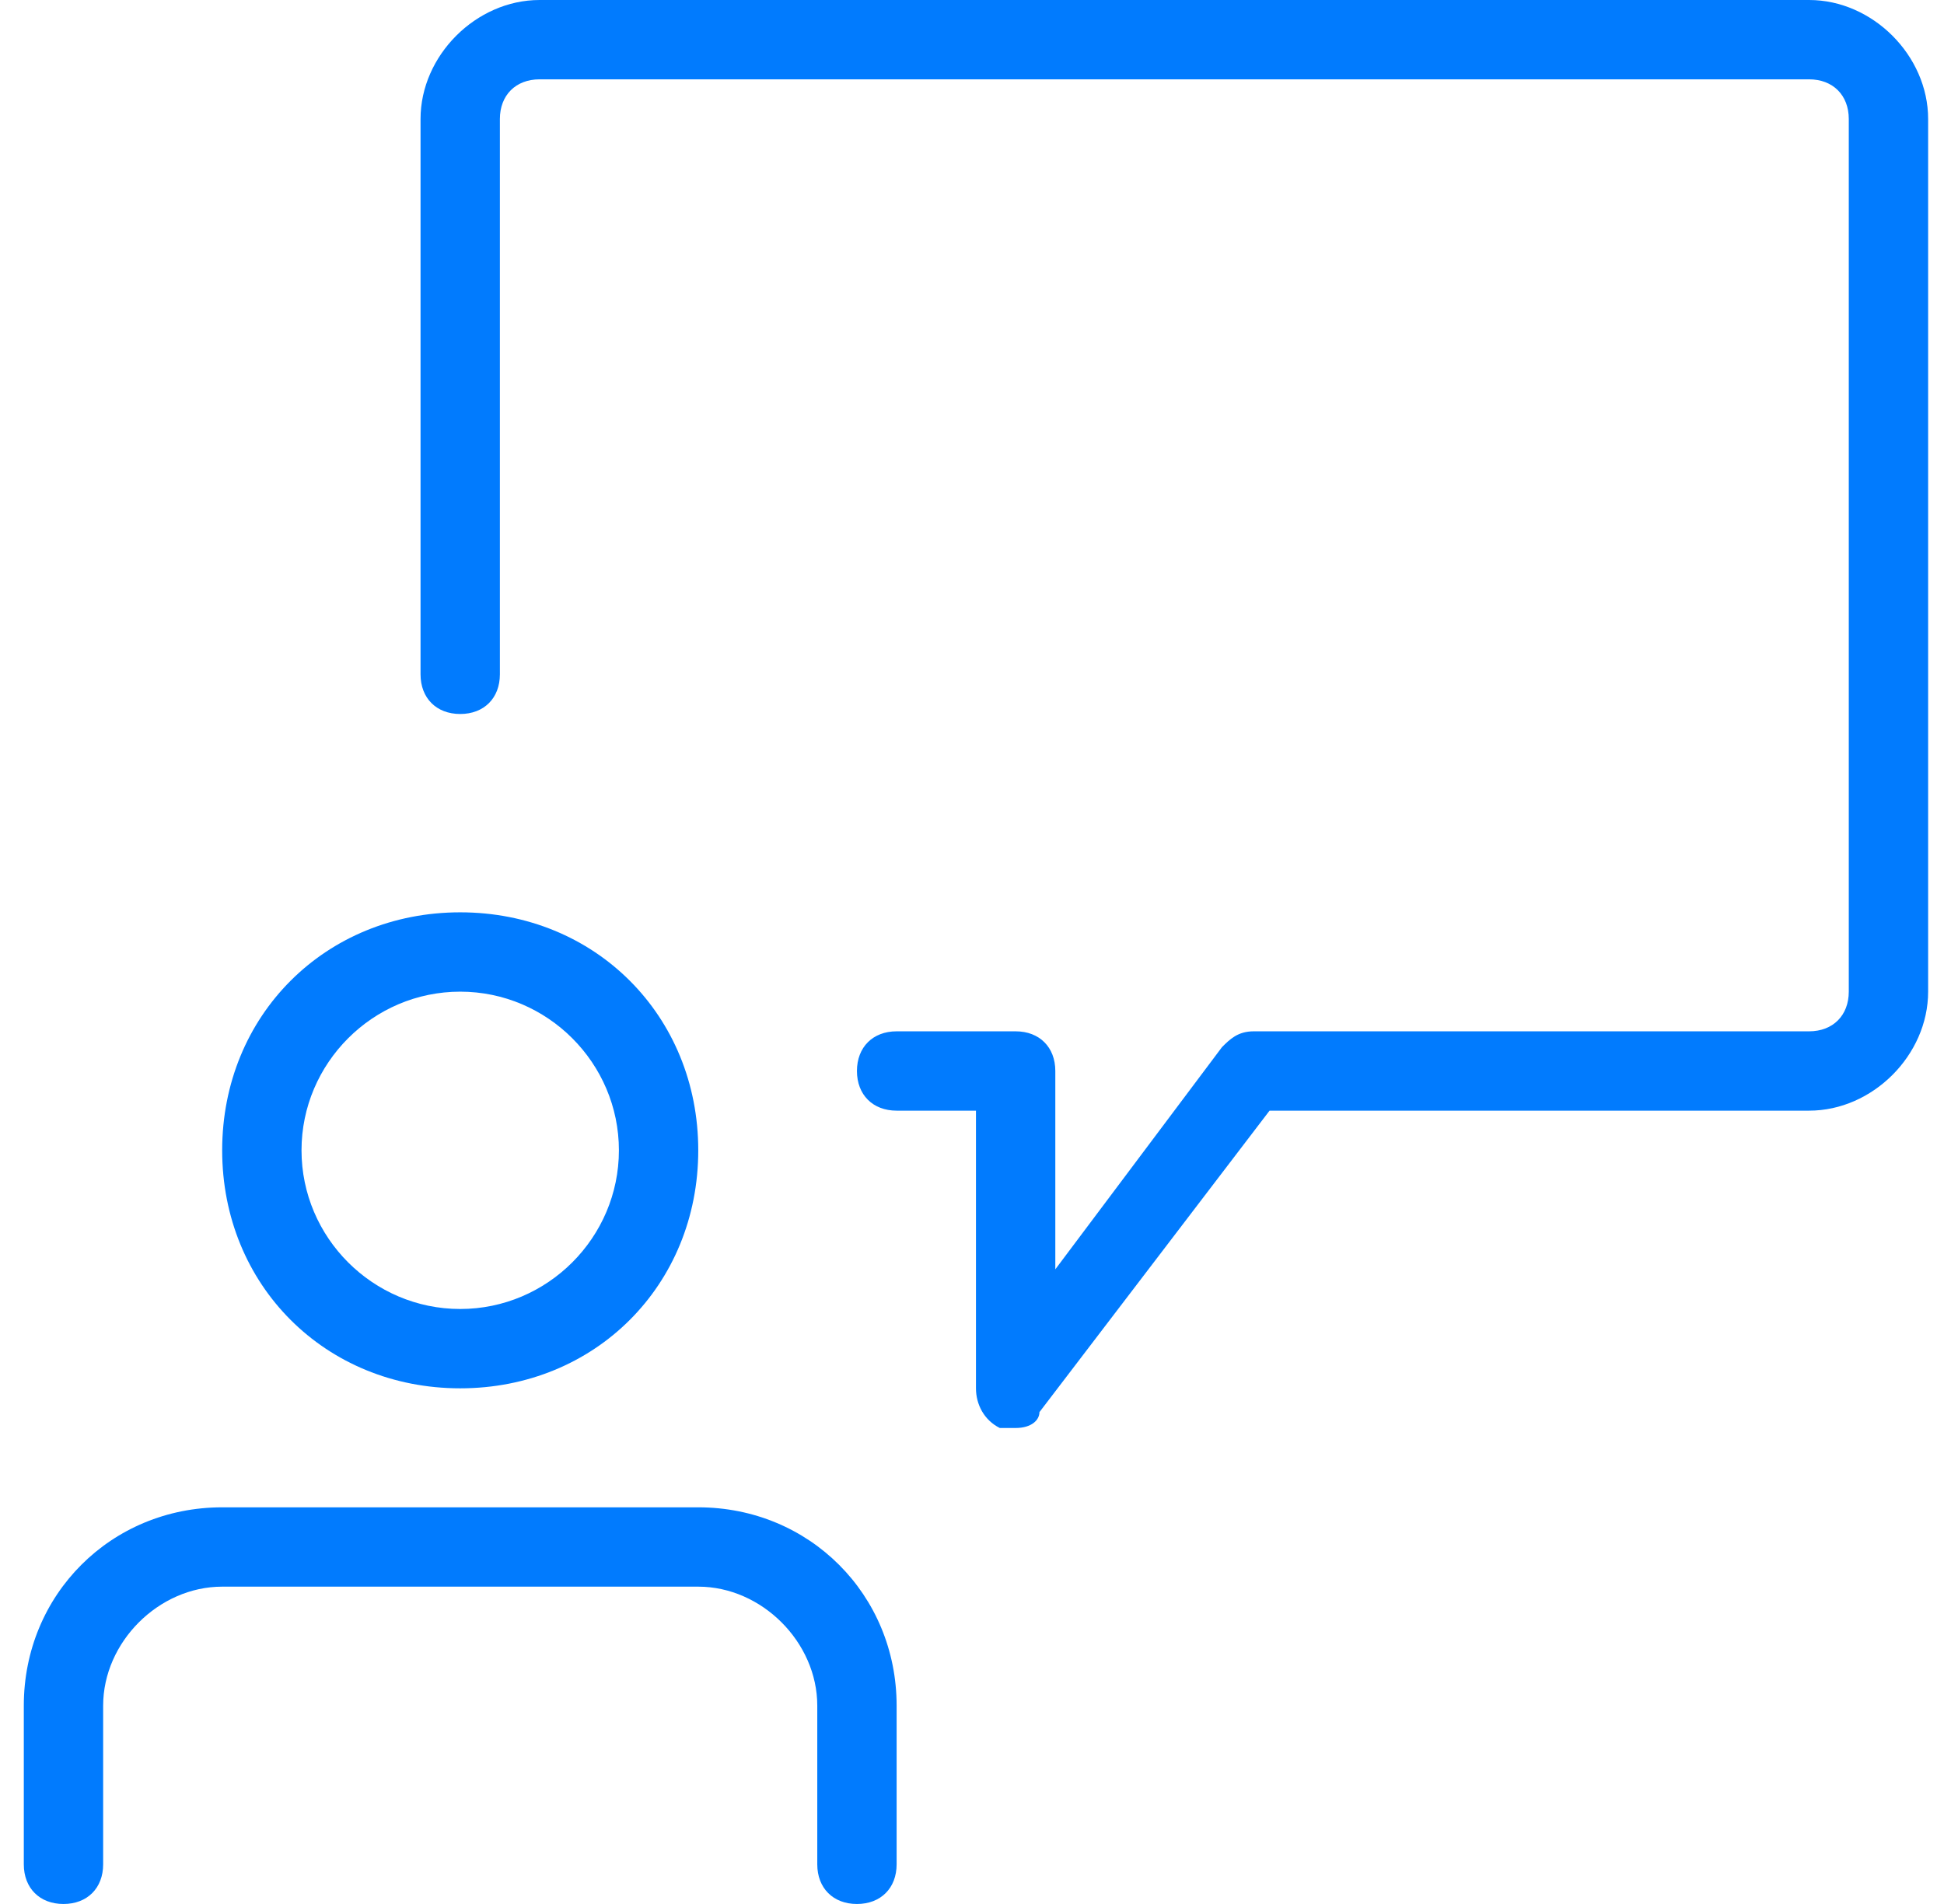 <?xml version="1.0" encoding="UTF-8"?> <svg xmlns="http://www.w3.org/2000/svg" width="49" height="48" viewBox="0 0 49 48" fill="none"><path d="M25.6 36C25.4 36 25.4 36 25.2 36C24.8 35.8 24.6 35.4 24.6 35V28H22.6C22 28 21.6 27.6 21.6 27C21.6 26.4 22 26 22.6 26H25.6C26.2 26 26.6 26.4 26.6 27V32L30.8 26.4C31 26.2 31.2 26 31.6 26H45.6C46.2 26 46.6 25.6 46.6 25V3C46.6 2.4 46.2 2 45.6 2H13.6C13 2 12.6 2.4 12.6 3V17C12.6 17.6 12.2 18 11.6 18C11 18 10.6 17.6 10.6 17V3C10.6 1.4 12 0 13.6 0H45.6C47.2 0 48.6 1.4 48.6 3V25C48.6 26.6 47.2 28 45.6 28H32L26.2 35.6C26.2 35.8 26 36 25.6 36Z" fill="#017BFE"></path><path d="M11.6 35C8.2 35 5.6 32.4 5.6 29C5.6 25.6 8.2 23 11.6 23C15 23 17.6 25.6 17.6 29C17.6 32.4 15 35 11.6 35ZM11.6 25C9.4 25 7.6 26.8 7.6 29C7.6 31.2 9.4 33 11.6 33C13.8 33 15.6 31.2 15.6 29C15.6 26.8 13.8 25 11.6 25Z" fill="#017BFE"></path><path d="M21.6 48C21 48 20.6 47.6 20.6 47V43C20.6 41.4 19.2 40 17.6 40H5.6C4 40 2.6 41.4 2.6 43V47C2.6 47.6 2.2 48 1.6 48C1 48 0.6 47.6 0.6 47V43C0.6 40.2 2.8 38 5.6 38H17.6C20.4 38 22.6 40.2 22.6 43V47C22.6 47.6 22.2 48 21.6 48Z" fill="#017BFE"></path></svg> 